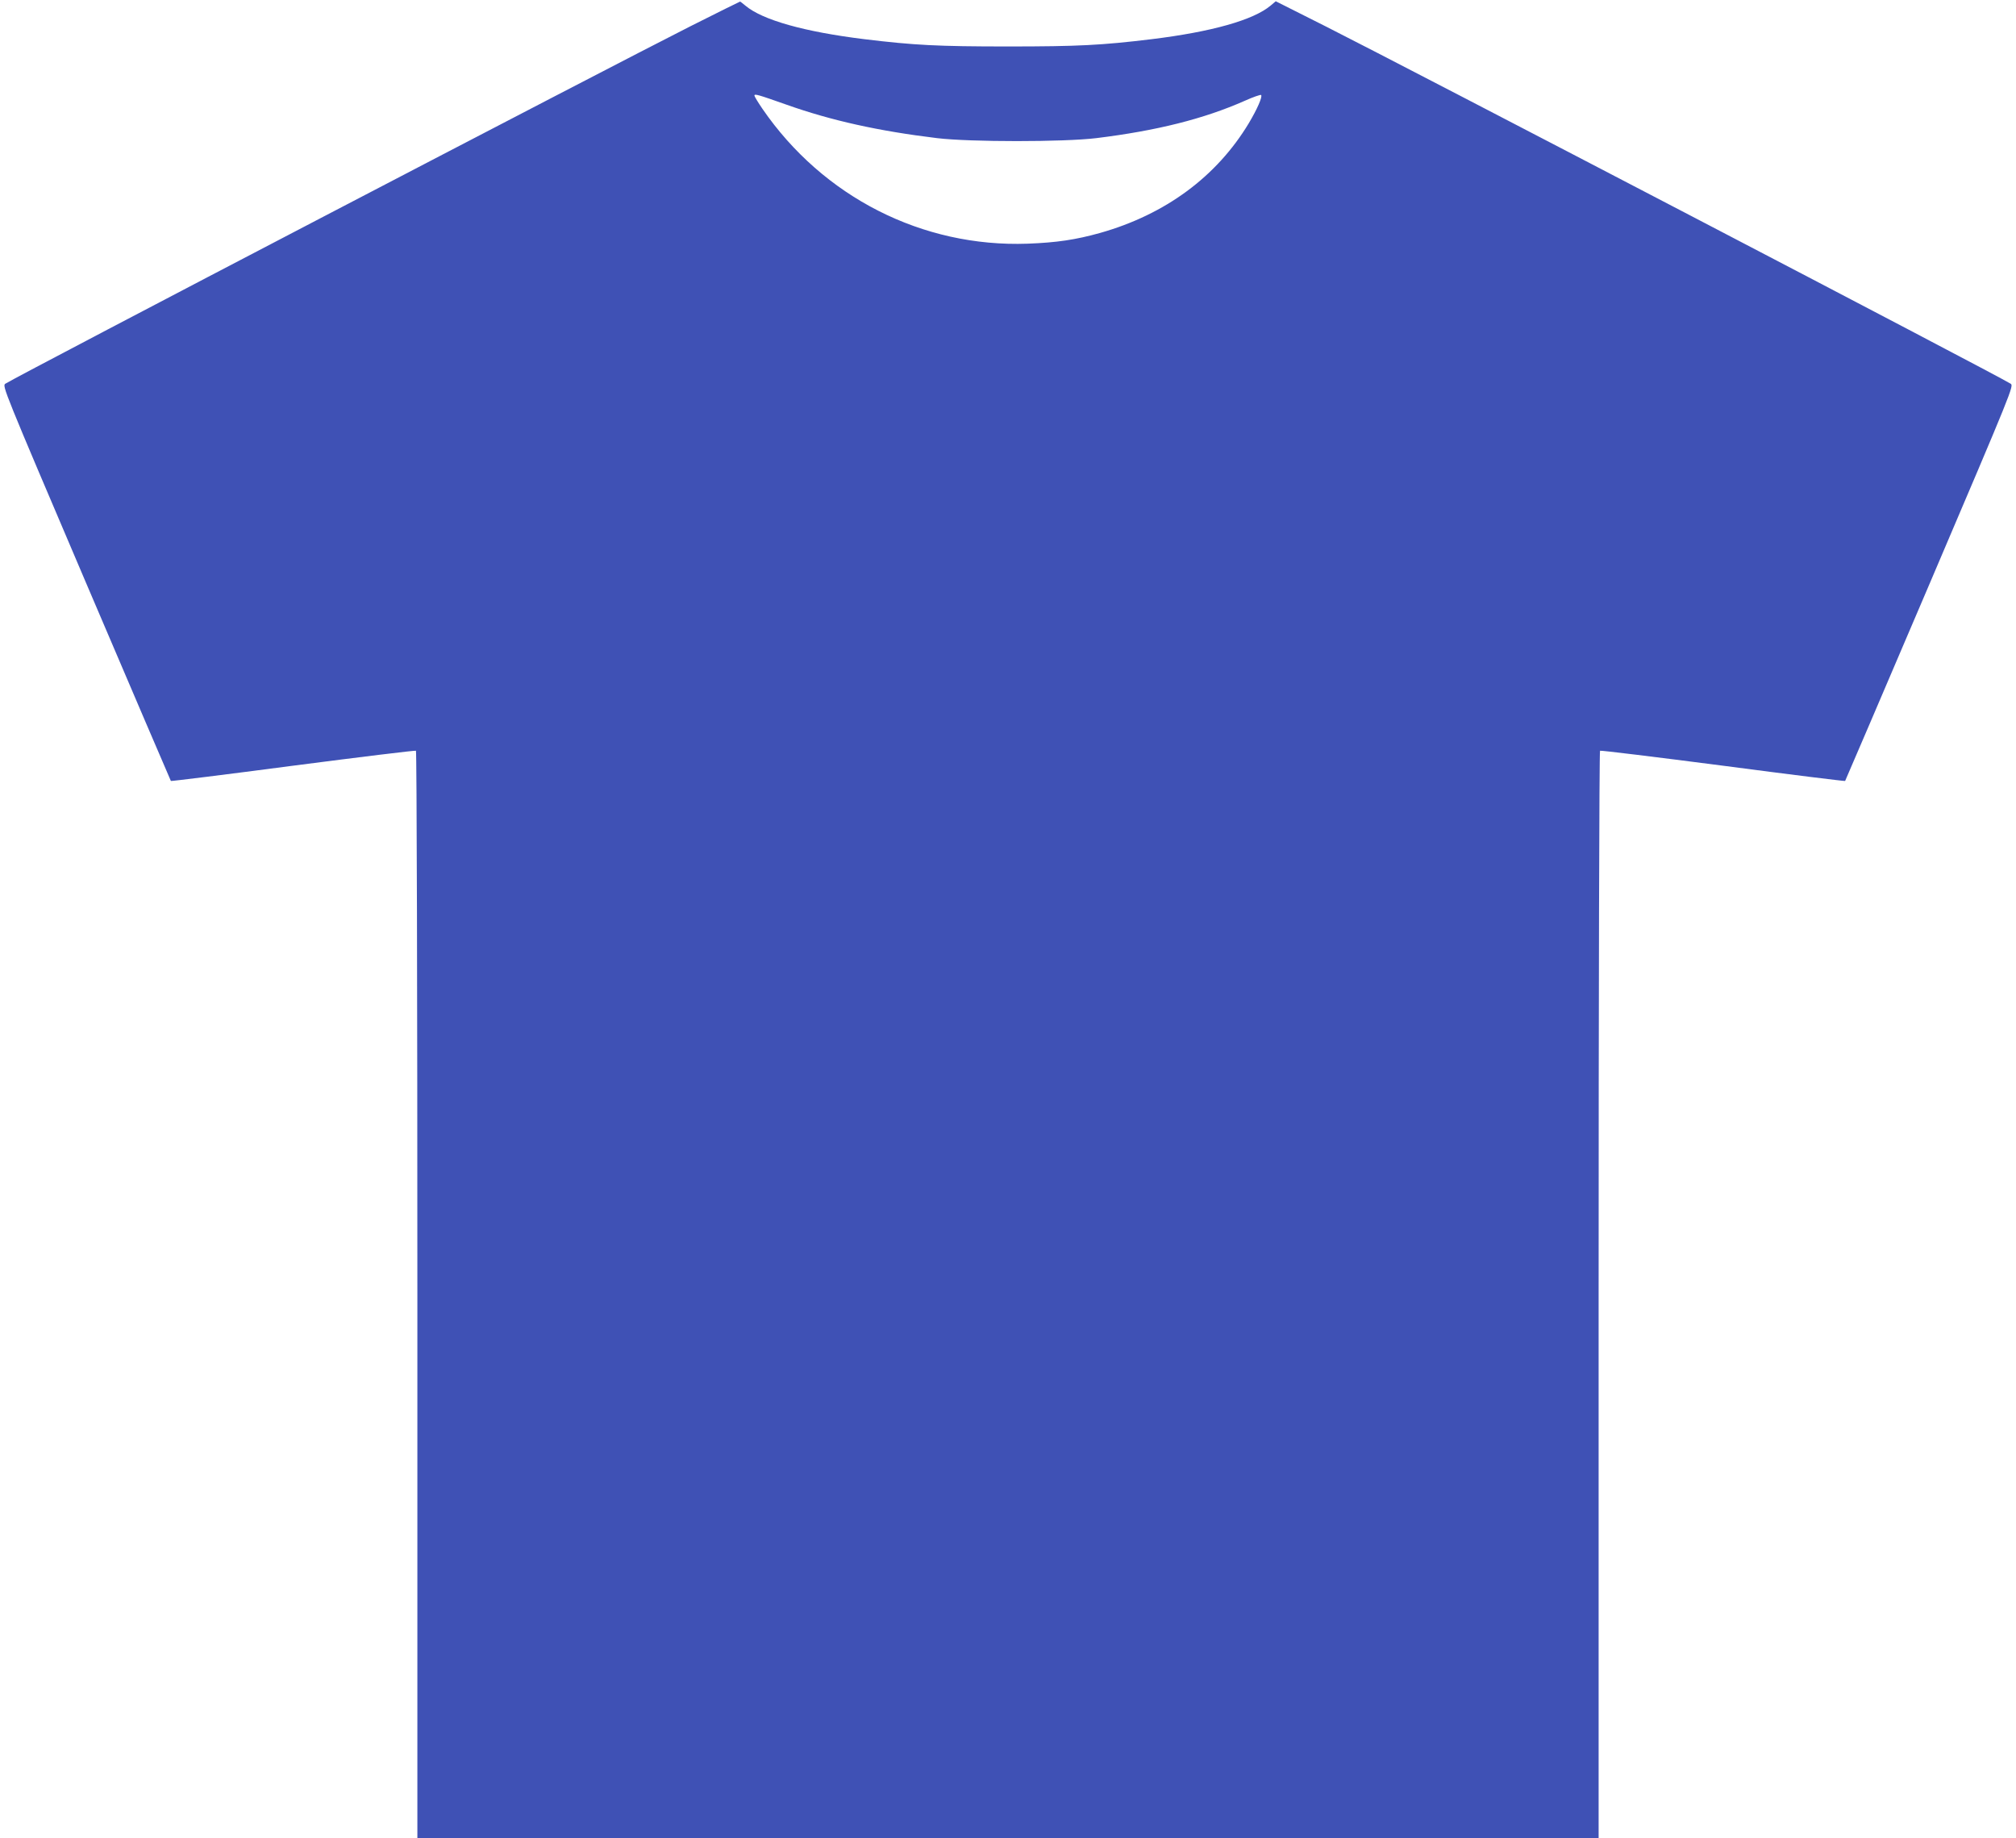 <?xml version="1.0" standalone="no"?>
<!DOCTYPE svg PUBLIC "-//W3C//DTD SVG 20010904//EN"
 "http://www.w3.org/TR/2001/REC-SVG-20010904/DTD/svg10.dtd">
<svg version="1.0" xmlns="http://www.w3.org/2000/svg"
 width="1280pt" height="1167pt" viewBox="0 0 1280 1167"
 preserveAspectRatio="xMidYMid meet">
<g transform="translate(0,1167) scale(0.1,-0.1)"
fill="#3f51b5" stroke="none">
<path d="M4385 11504 c-498 -251 -4266 -2216 -4351 -2270 -21 -13 -13 -33 513
-1266 294 -689 537 -1255 538 -1256 2 -2 351 41 776 97 424 55 776 98 780 95
5 -3 9 -1557 9 -3455 l0 -3449 3750 0 3750 0 0 3449 c0 1898 4 3452 9 3455 4
3 356 -40 780 -95 425 -56 774 -99 776 -97 1 1 244 567 538 1256 526 1233 534
1253 513 1266 -86 55 -3854 2019 -4344 2266 l-322 162 -32 -27 c-109 -92 -374
-167 -758 -214 -314 -38 -464 -46 -910 -46 -446 0 -596 8 -910 46 -383 47
-649 122 -757 213 -17 14 -32 26 -34 26 -2 0 -143 -70 -314 -156z m610 -499
c282 -100 583 -167 955 -212 209 -25 804 -25 1010 0 383 47 683 122 943 237
53 24 100 40 104 37 10 -11 -25 -90 -78 -179 -204 -339 -530 -580 -945 -697
-154 -43 -274 -61 -459 -68 -669 -24 -1299 296 -1684 856 -28 41 -51 79 -51
84 0 13 21 7 205 -58z"/>
</g>
</svg>
